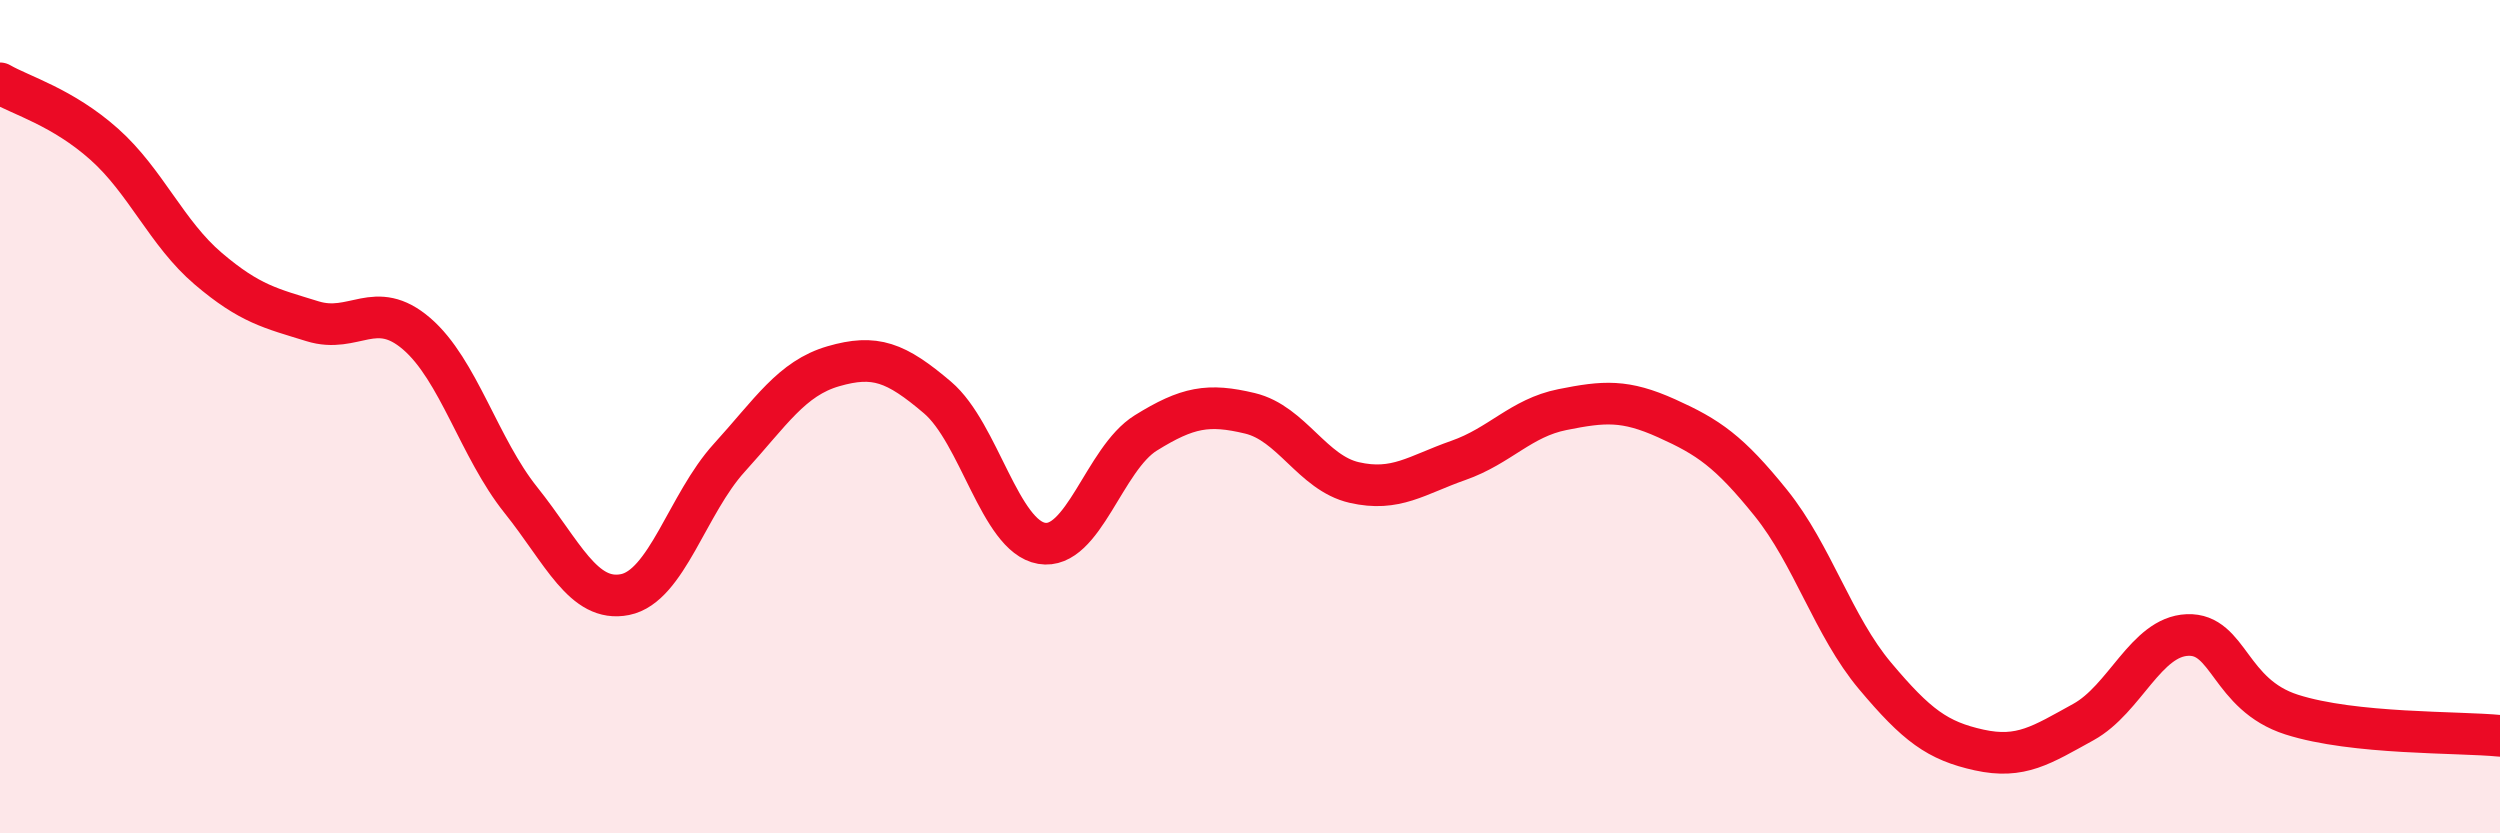 
    <svg width="60" height="20" viewBox="0 0 60 20" xmlns="http://www.w3.org/2000/svg">
      <path
        d="M 0,2 C 0.5,2.29 1.5,2.57 2.5,3.46 C 3.5,4.35 4,5.6 5,6.45 C 6,7.3 6.5,7.4 7.5,7.71 C 8.5,8.02 9,7.15 10,8.01 C 11,8.87 11.5,10.75 12.5,12 C 13.5,13.25 14,14.47 15,14.27 C 16,14.07 16.5,12.09 17.5,10.99 C 18.5,9.89 19,9.08 20,8.79 C 21,8.5 21.5,8.69 22.5,9.54 C 23.5,10.39 24,12.87 25,13.04 C 26,13.21 26.5,11.01 27.5,10.39 C 28.5,9.77 29,9.68 30,9.92 C 31,10.16 31.5,11.35 32.5,11.58 C 33.5,11.81 34,11.4 35,11.05 C 36,10.7 36.5,10.03 37.5,9.83 C 38.5,9.63 39,9.59 40,10.04 C 41,10.49 41.5,10.83 42.5,12.07 C 43.5,13.31 44,15.03 45,16.22 C 46,17.41 46.5,17.78 47.5,18 C 48.5,18.22 49,17.88 50,17.33 C 51,16.78 51.5,15.28 52.5,15.24 C 53.5,15.2 53.5,16.67 55,17.15 C 56.5,17.63 59,17.56 60,17.66L60 20L0 20Z"
        fill="#EB0A25"
        opacity="0.1"
        stroke-linecap="round"
        stroke-linejoin="round"
      />
      <path
        d="M 0,2 C 0.5,2.29 1.5,2.57 2.5,3.46 C 3.5,4.35 4,5.6 5,6.45 C 6,7.3 6.5,7.4 7.5,7.71 C 8.5,8.02 9,7.15 10,8.01 C 11,8.87 11.5,10.75 12.5,12 C 13.5,13.25 14,14.47 15,14.27 C 16,14.07 16.5,12.09 17.5,10.99 C 18.5,9.89 19,9.08 20,8.79 C 21,8.5 21.5,8.69 22.5,9.54 C 23.5,10.39 24,12.87 25,13.04 C 26,13.21 26.5,11.01 27.5,10.39 C 28.5,9.77 29,9.68 30,9.92 C 31,10.16 31.5,11.35 32.5,11.58 C 33.5,11.81 34,11.4 35,11.05 C 36,10.7 36.5,10.03 37.5,9.83 C 38.5,9.63 39,9.59 40,10.04 C 41,10.49 41.5,10.83 42.5,12.07 C 43.5,13.31 44,15.03 45,16.22 C 46,17.41 46.5,17.78 47.5,18 C 48.5,18.22 49,17.88 50,17.33 C 51,16.78 51.5,15.28 52.5,15.24 C 53.5,15.2 53.5,16.67 55,17.15 C 56.5,17.63 59,17.56 60,17.66"
        stroke="#EB0A25"
        stroke-width="1"
        fill="none"
        stroke-linecap="round"
        stroke-linejoin="round"
      />
    </svg>
  